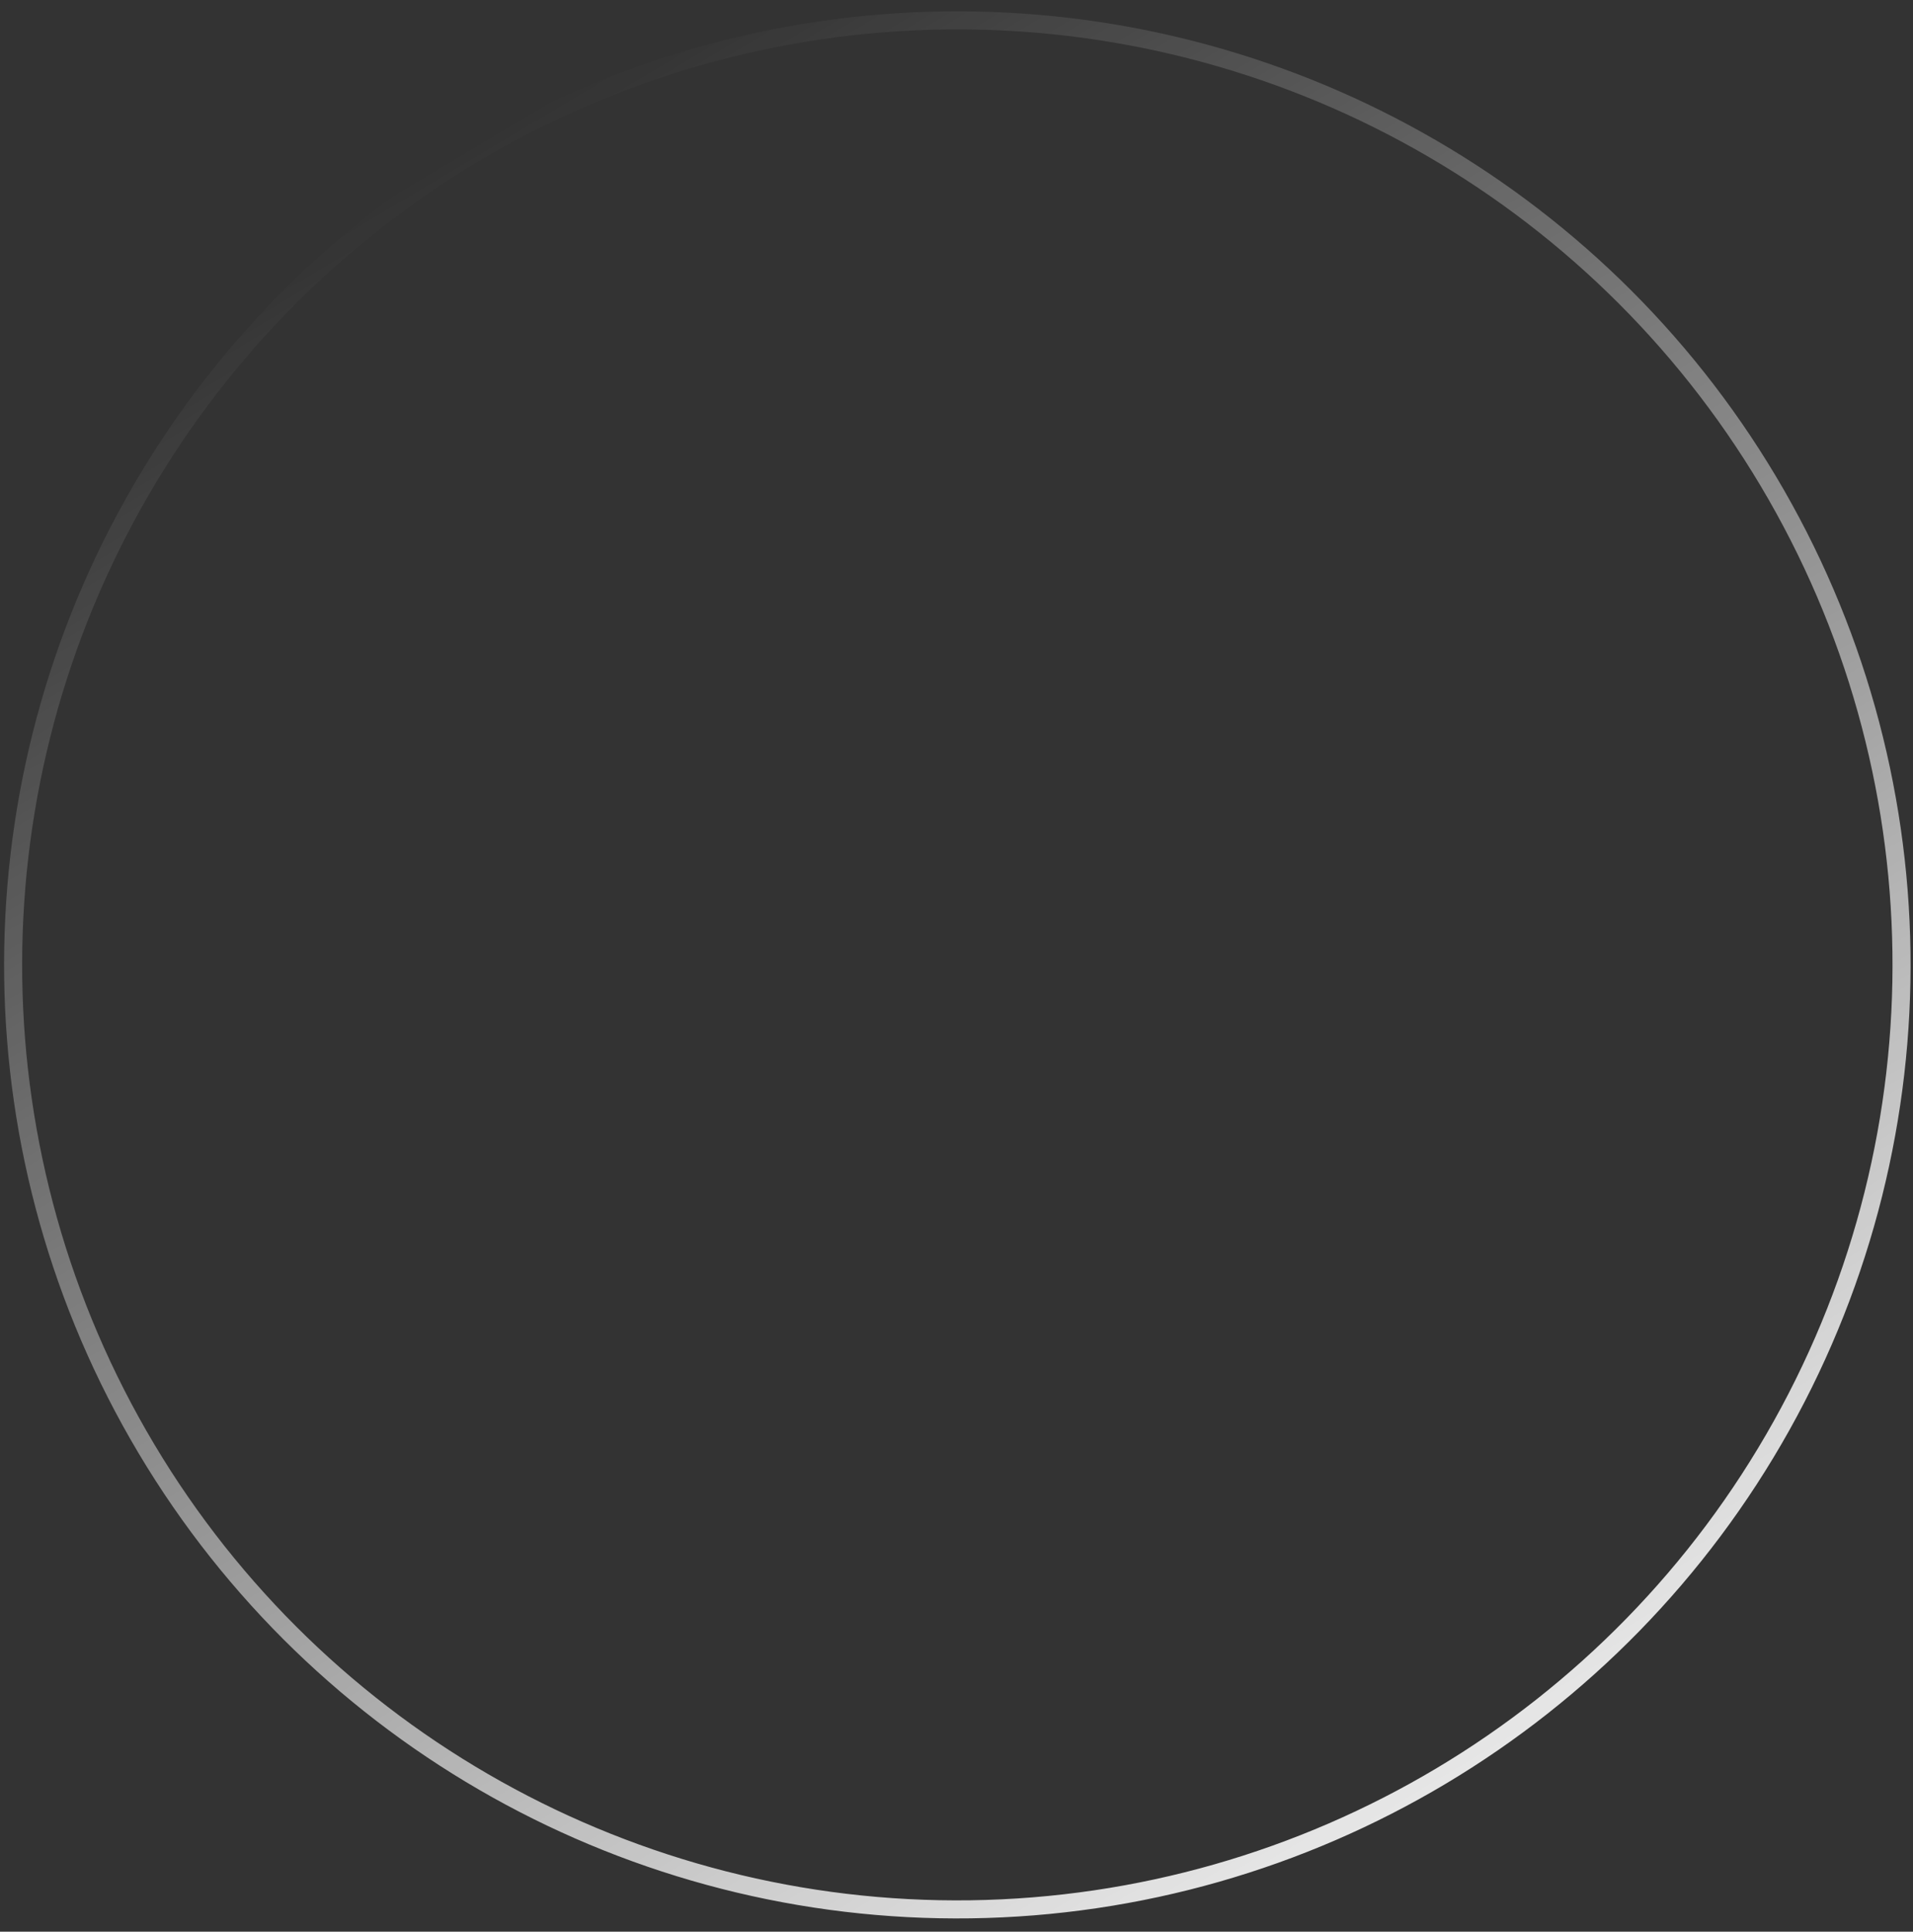 <?xml version="1.0" encoding="UTF-8"?> <svg xmlns="http://www.w3.org/2000/svg" width="106" height="107" viewBox="0 0 106 107" fill="none"><rect x="0" y="0" width="106" height="107" fill="#333333" stroke="none"/> <circle cx="53.046" cy="53.447" r="52.319" transform="rotate(149.189 53.046 53.447)" stroke="url(#paint0_linear_241_226)" stroke-opacity="0.88"></circle> <defs> <linearGradient id="paint0_linear_241_226" x1="53.046" y1="0.628" x2="53.046" y2="106.265" gradientUnits="userSpaceOnUse"> <stop stop-color="white"></stop> <stop offset="1" stop-color="white" stop-opacity="0"></stop> </linearGradient> </defs> </svg> 